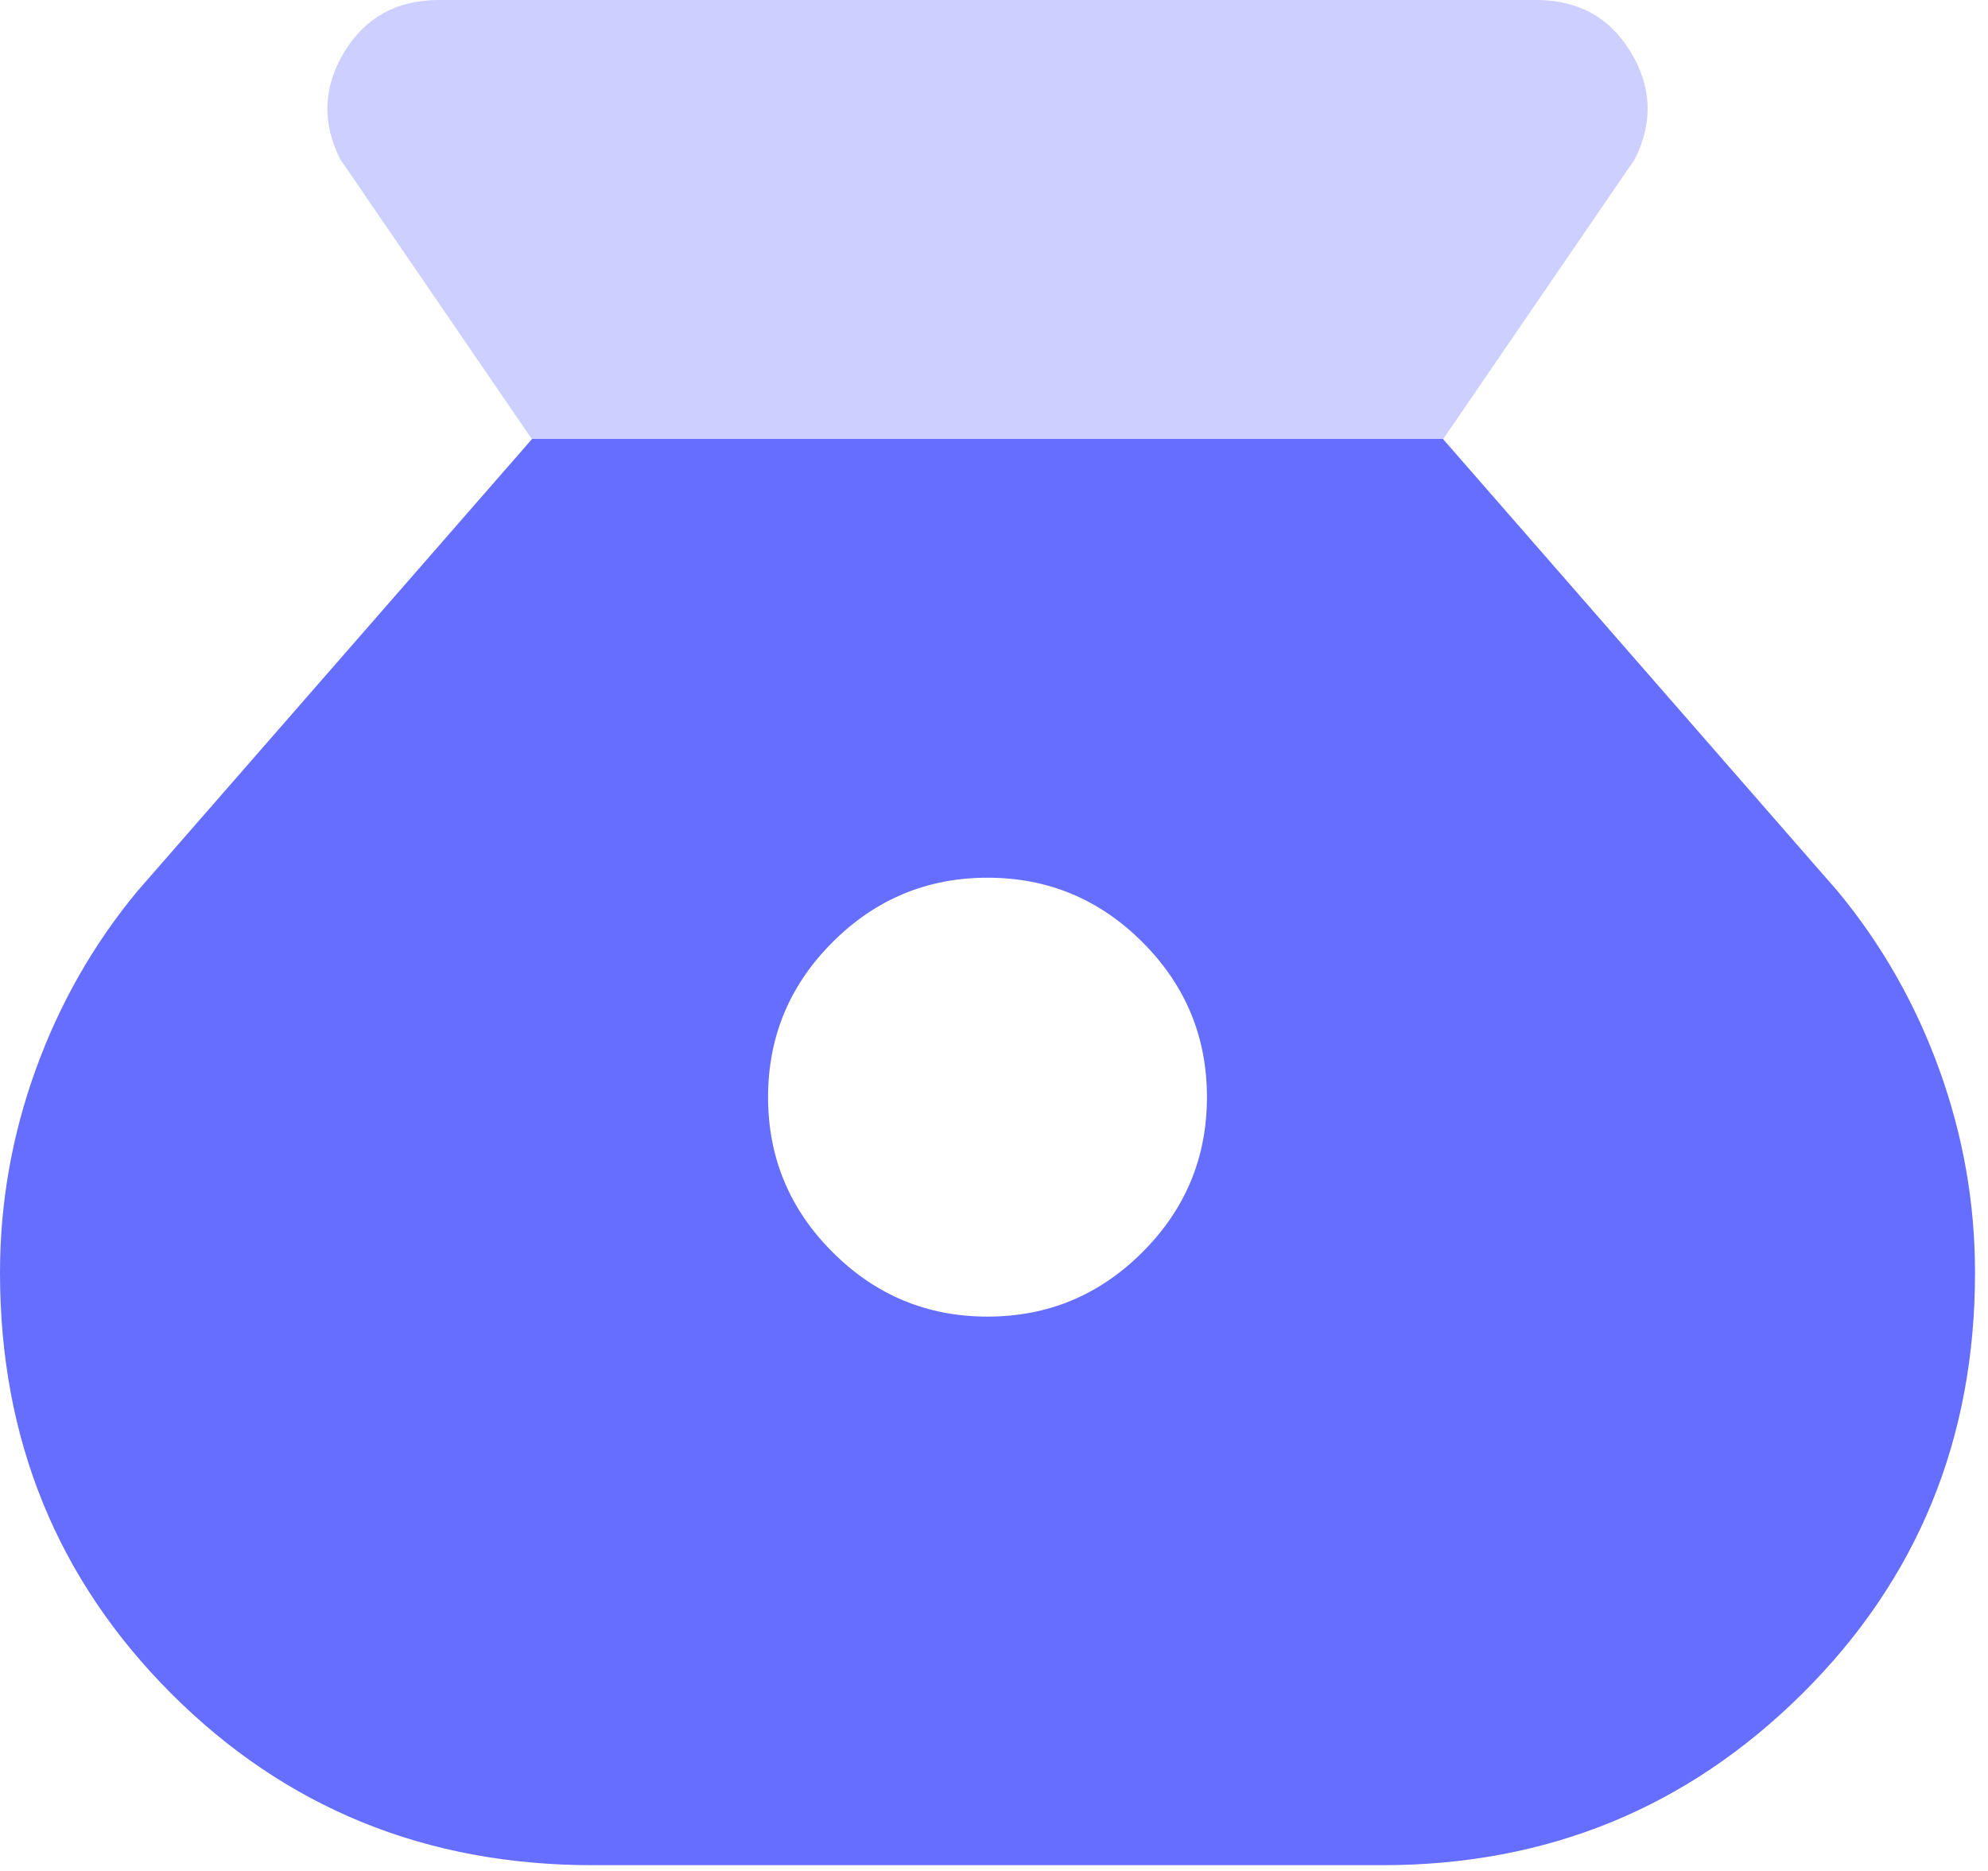 <?xml version="1.0" encoding="utf-8"?>
<svg xmlns="http://www.w3.org/2000/svg" fill="none" height="100%" overflow="visible" preserveAspectRatio="none" style="display: block;" viewBox="0 0 51 48" width="100%">
<g id="Group 33">
<path clip-rule="evenodd" d="M21.358 32.124C22.46 33.227 23.785 33.778 25.334 33.778C26.882 33.778 28.207 33.227 29.309 32.124C30.412 31.022 30.963 29.696 30.963 28.148C30.963 26.6 30.412 25.275 29.309 24.172C28.207 23.07 26.882 22.518 25.334 22.518C23.785 22.518 22.46 23.07 21.358 24.172C20.255 25.275 19.704 26.6 19.704 28.148C19.704 29.696 20.255 31.022 21.358 32.124ZM35.467 47.852H15.2C10.931 47.852 7.33 46.386 4.398 43.454C1.466 40.522 0 36.921 0 32.652C0 30.869 0.305 29.133 0.915 27.445C1.525 25.756 2.393 24.231 3.519 22.87L13.652 11.259H37.015L47.148 22.87C48.274 24.231 49.142 25.756 49.752 27.445C50.362 29.133 50.667 30.869 50.667 32.652C50.667 36.921 49.189 40.522 46.233 43.454C43.278 46.386 39.689 47.852 35.467 47.852Z" fill="#666EFF" fill-rule="evenodd" id="Vector"/>
<path d="M13.64 11.259H37.027L41.941 4.081C42.41 3.143 42.375 2.228 41.835 1.337C41.296 0.446 40.486 -9.9319e-06 39.407 -9.9319e-06H11.259C10.18 -9.9319e-06 9.371 0.446 8.831 1.337C8.292 2.228 8.257 3.143 8.726 4.081L13.64 11.259Z" fill="#CCCFFF" id="Vector_2"/>
</g>
</svg>